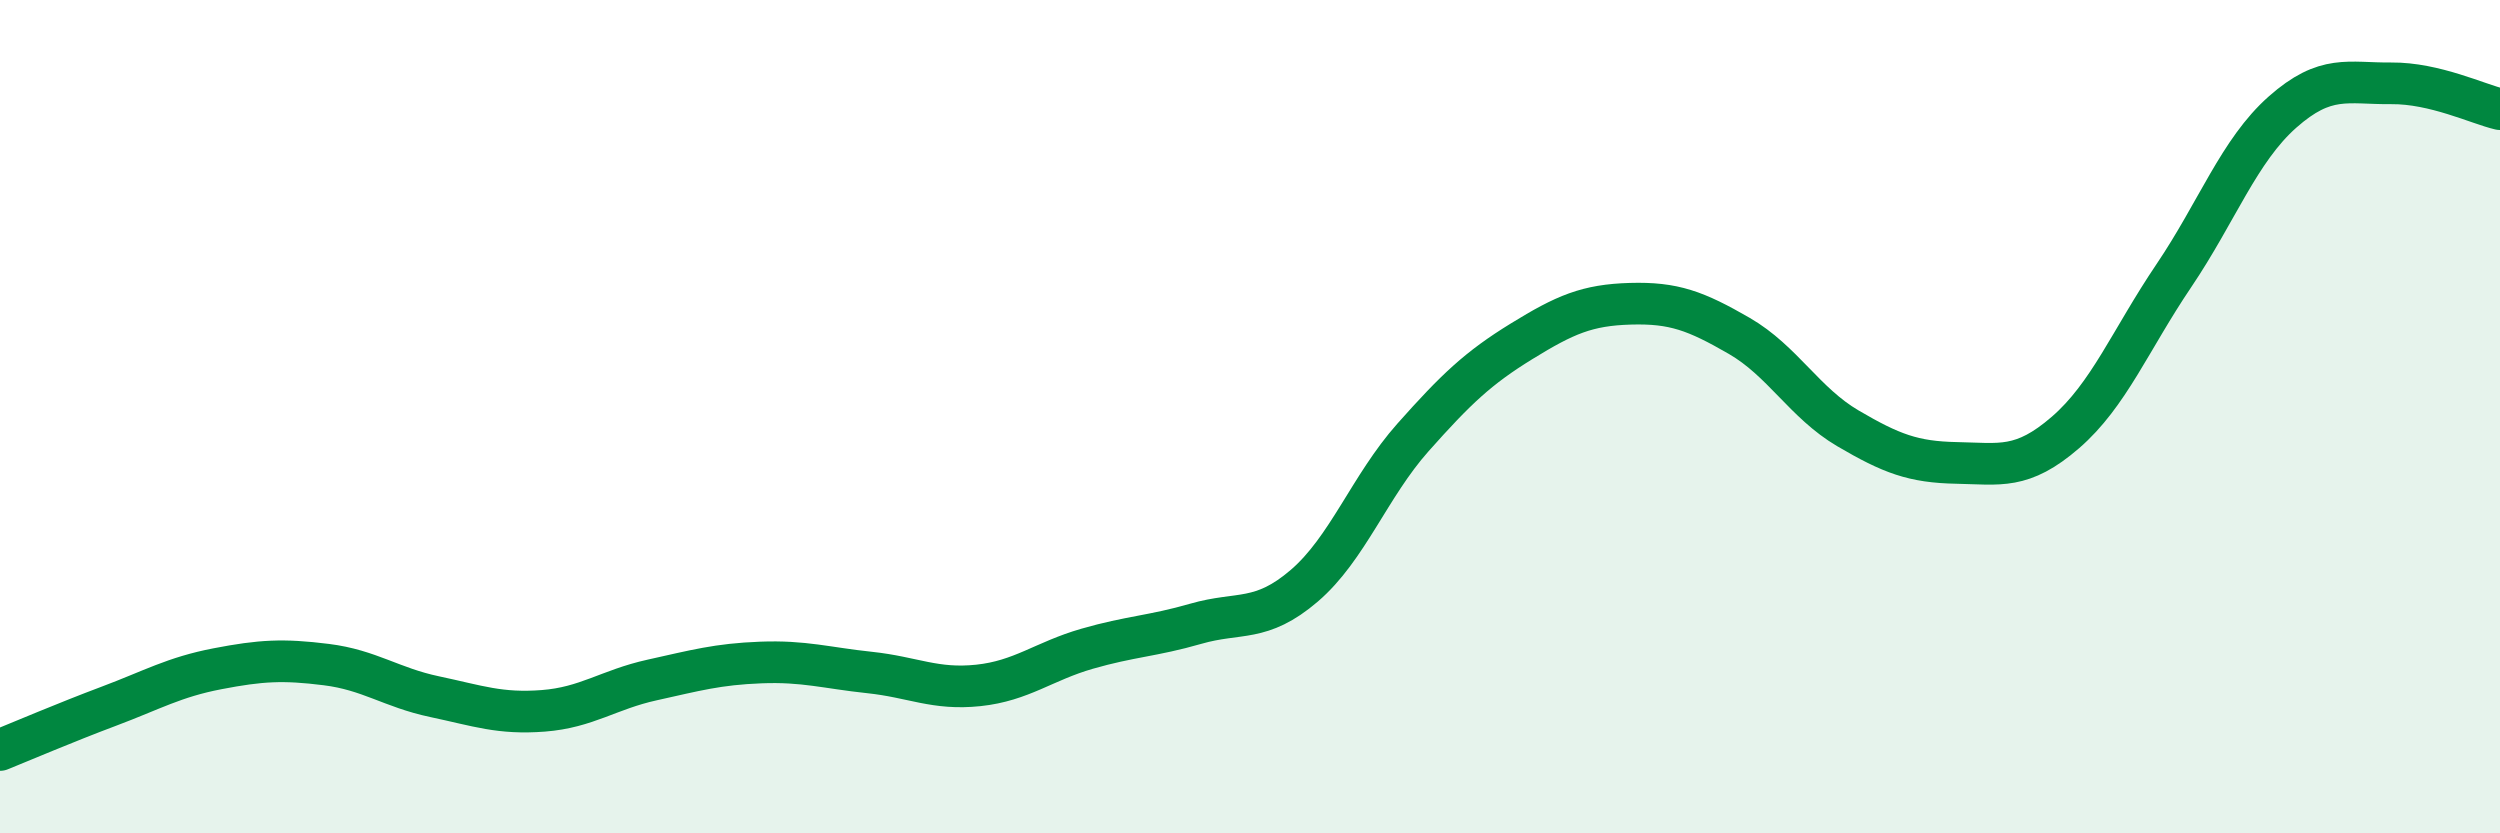 
    <svg width="60" height="20" viewBox="0 0 60 20" xmlns="http://www.w3.org/2000/svg">
      <path
        d="M 0,18 C 0.52,17.79 1.57,17.34 2.61,16.95 C 3.65,16.56 4.18,16.25 5.22,16.05 C 6.26,15.85 6.79,15.82 7.83,15.95 C 8.87,16.08 9.39,16.5 10.43,16.72 C 11.47,16.94 12,17.14 13.04,17.06 C 14.08,16.98 14.61,16.55 15.65,16.32 C 16.69,16.09 17.22,15.94 18.26,15.9 C 19.3,15.86 19.83,16.03 20.87,16.14 C 21.91,16.25 22.44,16.56 23.48,16.45 C 24.52,16.34 25.05,15.87 26.09,15.57 C 27.13,15.27 27.66,15.27 28.7,14.97 C 29.74,14.67 30.26,14.95 31.3,14.06 C 32.34,13.17 32.87,11.67 33.91,10.5 C 34.95,9.33 35.48,8.83 36.52,8.19 C 37.56,7.55 38.09,7.32 39.13,7.29 C 40.17,7.26 40.7,7.46 41.74,8.06 C 42.78,8.66 43.31,9.67 44.35,10.28 C 45.39,10.89 45.92,11.09 46.96,11.11 C 48,11.13 48.53,11.28 49.57,10.38 C 50.61,9.48 51.13,8.16 52.17,6.62 C 53.21,5.08 53.74,3.61 54.78,2.69 C 55.82,1.77 56.35,2.01 57.39,2 C 58.43,1.99 59.48,2.5 60,2.62L60 20L0 20Z"
        fill="#008740"
        opacity="0.1"
        stroke-linecap="round"
        stroke-linejoin="round"
      />
      <path
        d="M 0,18 C 0.52,17.79 1.57,17.34 2.61,16.95 C 3.65,16.56 4.18,16.25 5.22,16.05 C 6.26,15.85 6.79,15.82 7.83,15.95 C 8.87,16.08 9.39,16.5 10.43,16.72 C 11.47,16.94 12,17.14 13.04,17.06 C 14.08,16.98 14.61,16.55 15.65,16.32 C 16.69,16.09 17.22,15.94 18.26,15.9 C 19.3,15.86 19.83,16.03 20.87,16.14 C 21.91,16.25 22.44,16.56 23.48,16.45 C 24.52,16.34 25.05,15.87 26.09,15.57 C 27.13,15.27 27.66,15.27 28.7,14.97 C 29.74,14.67 30.26,14.95 31.3,14.06 C 32.34,13.17 32.87,11.67 33.91,10.5 C 34.95,9.33 35.48,8.83 36.52,8.19 C 37.56,7.55 38.09,7.32 39.13,7.29 C 40.17,7.26 40.7,7.46 41.74,8.06 C 42.78,8.66 43.31,9.67 44.35,10.28 C 45.39,10.89 45.92,11.09 46.96,11.11 C 48,11.13 48.53,11.28 49.57,10.38 C 50.61,9.48 51.13,8.16 52.17,6.62 C 53.21,5.08 53.74,3.61 54.78,2.69 C 55.82,1.77 56.35,2.01 57.39,2 C 58.43,1.99 59.48,2.5 60,2.62"
        stroke="#008740"
        stroke-width="1"
        fill="none"
        stroke-linecap="round"
        stroke-linejoin="round"
      />
    </svg>
  